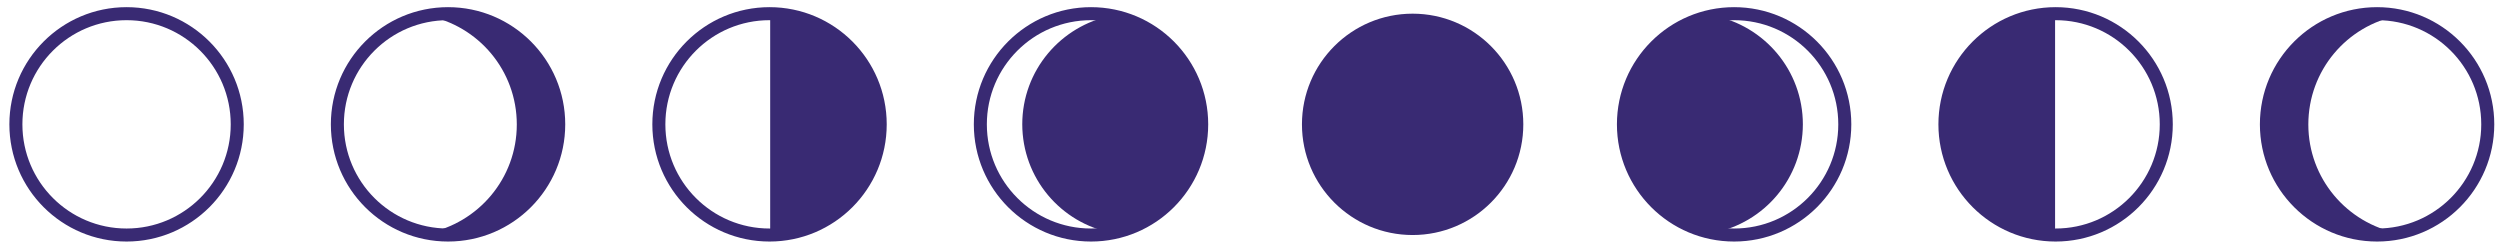 <?xml version="1.0" encoding="UTF-8"?> <svg xmlns="http://www.w3.org/2000/svg" width="192" height="19" viewBox="0 0 192 19" fill="none"> <path d="M9.72 18.05C14.414 18.05 18.22 14.245 18.22 9.55C18.22 4.856 14.414 1.05 9.72 1.05C5.026 1.05 1.22 4.856 1.22 9.55C1.22 14.245 5.026 18.05 9.72 18.05Z" stroke="#392A73" stroke-miterlimit="10"></path> <path d="M108.49 18.05C113.184 18.05 116.99 14.245 116.99 9.55C116.99 4.856 113.184 1.05 108.49 1.05C103.796 1.05 99.99 4.856 99.99 9.55C99.99 14.245 103.796 18.05 108.49 18.05Z" fill="#392A73"></path> <path d="M34.41 1.05C33.86 1.05 33.32 1.11 32.8 1.21C36.73 1.96 39.69 5.41 39.69 9.56C39.69 13.71 36.72 17.15 32.8 17.91C33.32 18.01 33.86 18.07 34.41 18.07C39.11 18.07 42.91 14.26 42.91 9.57C42.91 4.88 39.1 1.07 34.41 1.07V1.05Z" fill="#392A73"></path> <path d="M34.41 18.05C39.104 18.05 42.91 14.245 42.91 9.55C42.91 4.856 39.104 1.05 34.41 1.05C29.716 1.05 25.91 4.856 25.91 9.55C25.91 14.245 29.716 18.05 34.41 18.05Z" stroke="#392A73" stroke-miterlimit="10"></path> <path d="M67.61 9.55C67.61 4.87 63.83 1.07 59.15 1.05V18.05C63.83 18.03 67.61 14.23 67.61 9.55Z" fill="#392A73"></path> <path d="M59.1 18.05C63.794 18.05 67.6 14.245 67.6 9.55C67.6 4.856 63.794 1.05 59.1 1.05C54.406 1.05 50.6 4.856 50.6 9.55C50.6 14.245 54.406 18.05 59.1 18.05Z" stroke="#392A73" stroke-miterlimit="10"></path> <path d="M182.56 1.05C183.11 1.05 183.65 1.11 184.17 1.21C180.24 1.96 177.28 5.41 177.28 9.56C177.28 13.71 180.25 17.15 184.17 17.91C183.65 18.01 183.11 18.07 182.56 18.07C177.86 18.07 174.06 14.26 174.06 9.57C174.06 4.88 177.87 1.07 182.56 1.07V1.05Z" fill="#392A73"></path> <path d="M182.56 18.05C187.254 18.05 191.06 14.245 191.06 9.55C191.06 4.856 187.254 1.05 182.56 1.05C177.866 1.05 174.06 4.856 174.06 9.55C174.06 14.245 177.866 18.05 182.56 18.05Z" stroke="#392A73" stroke-miterlimit="10"></path> <path d="M149.37 9.55C149.37 4.87 153.15 1.07 157.83 1.05V18.05C153.15 18.03 149.37 14.23 149.37 9.55Z" fill="#392A73"></path> <path d="M157.87 18.05C162.564 18.05 166.37 14.245 166.37 9.55C166.37 4.856 162.564 1.05 157.87 1.05C153.176 1.05 149.37 4.856 149.37 9.55C149.37 14.245 153.176 18.05 157.87 18.05Z" stroke="#392A73" stroke-miterlimit="10"></path> <path d="M78.51 9.55C78.51 5.4 81.48 1.96 85.4 1.2C85.14 1.15 84.88 1.11 84.61 1.08C88.92 1.49 92.29 5.12 92.29 9.54C92.29 13.96 88.92 17.59 84.61 18C84.88 17.97 85.14 17.93 85.4 17.88C81.47 17.13 78.51 13.68 78.51 9.53V9.55Z" fill="#392A73"></path> <path d="M83.79 18.05C88.484 18.05 92.29 14.245 92.29 9.55C92.29 4.856 88.484 1.05 83.79 1.05C79.096 1.05 75.29 4.856 75.29 9.55C75.29 14.245 79.096 18.05 83.79 18.05Z" stroke="#392A73" stroke-miterlimit="10"></path> <path d="M138.46 9.55C138.46 5.4 135.49 1.96 131.57 1.2C131.83 1.15 132.09 1.11 132.36 1.08C128.05 1.49 124.68 5.12 124.68 9.54C124.68 13.96 128.05 17.59 132.36 18C132.09 17.97 131.83 17.93 131.57 17.88C135.5 17.13 138.46 13.68 138.46 9.53V9.55Z" fill="#392A73"></path> <path d="M133.18 18.05C137.874 18.05 141.68 14.245 141.68 9.55C141.68 4.856 137.874 1.05 133.18 1.05C128.486 1.05 124.68 4.856 124.68 9.55C124.68 14.245 128.486 18.05 133.18 18.05Z" stroke="#392A73" stroke-miterlimit="10"></path> </svg> 
